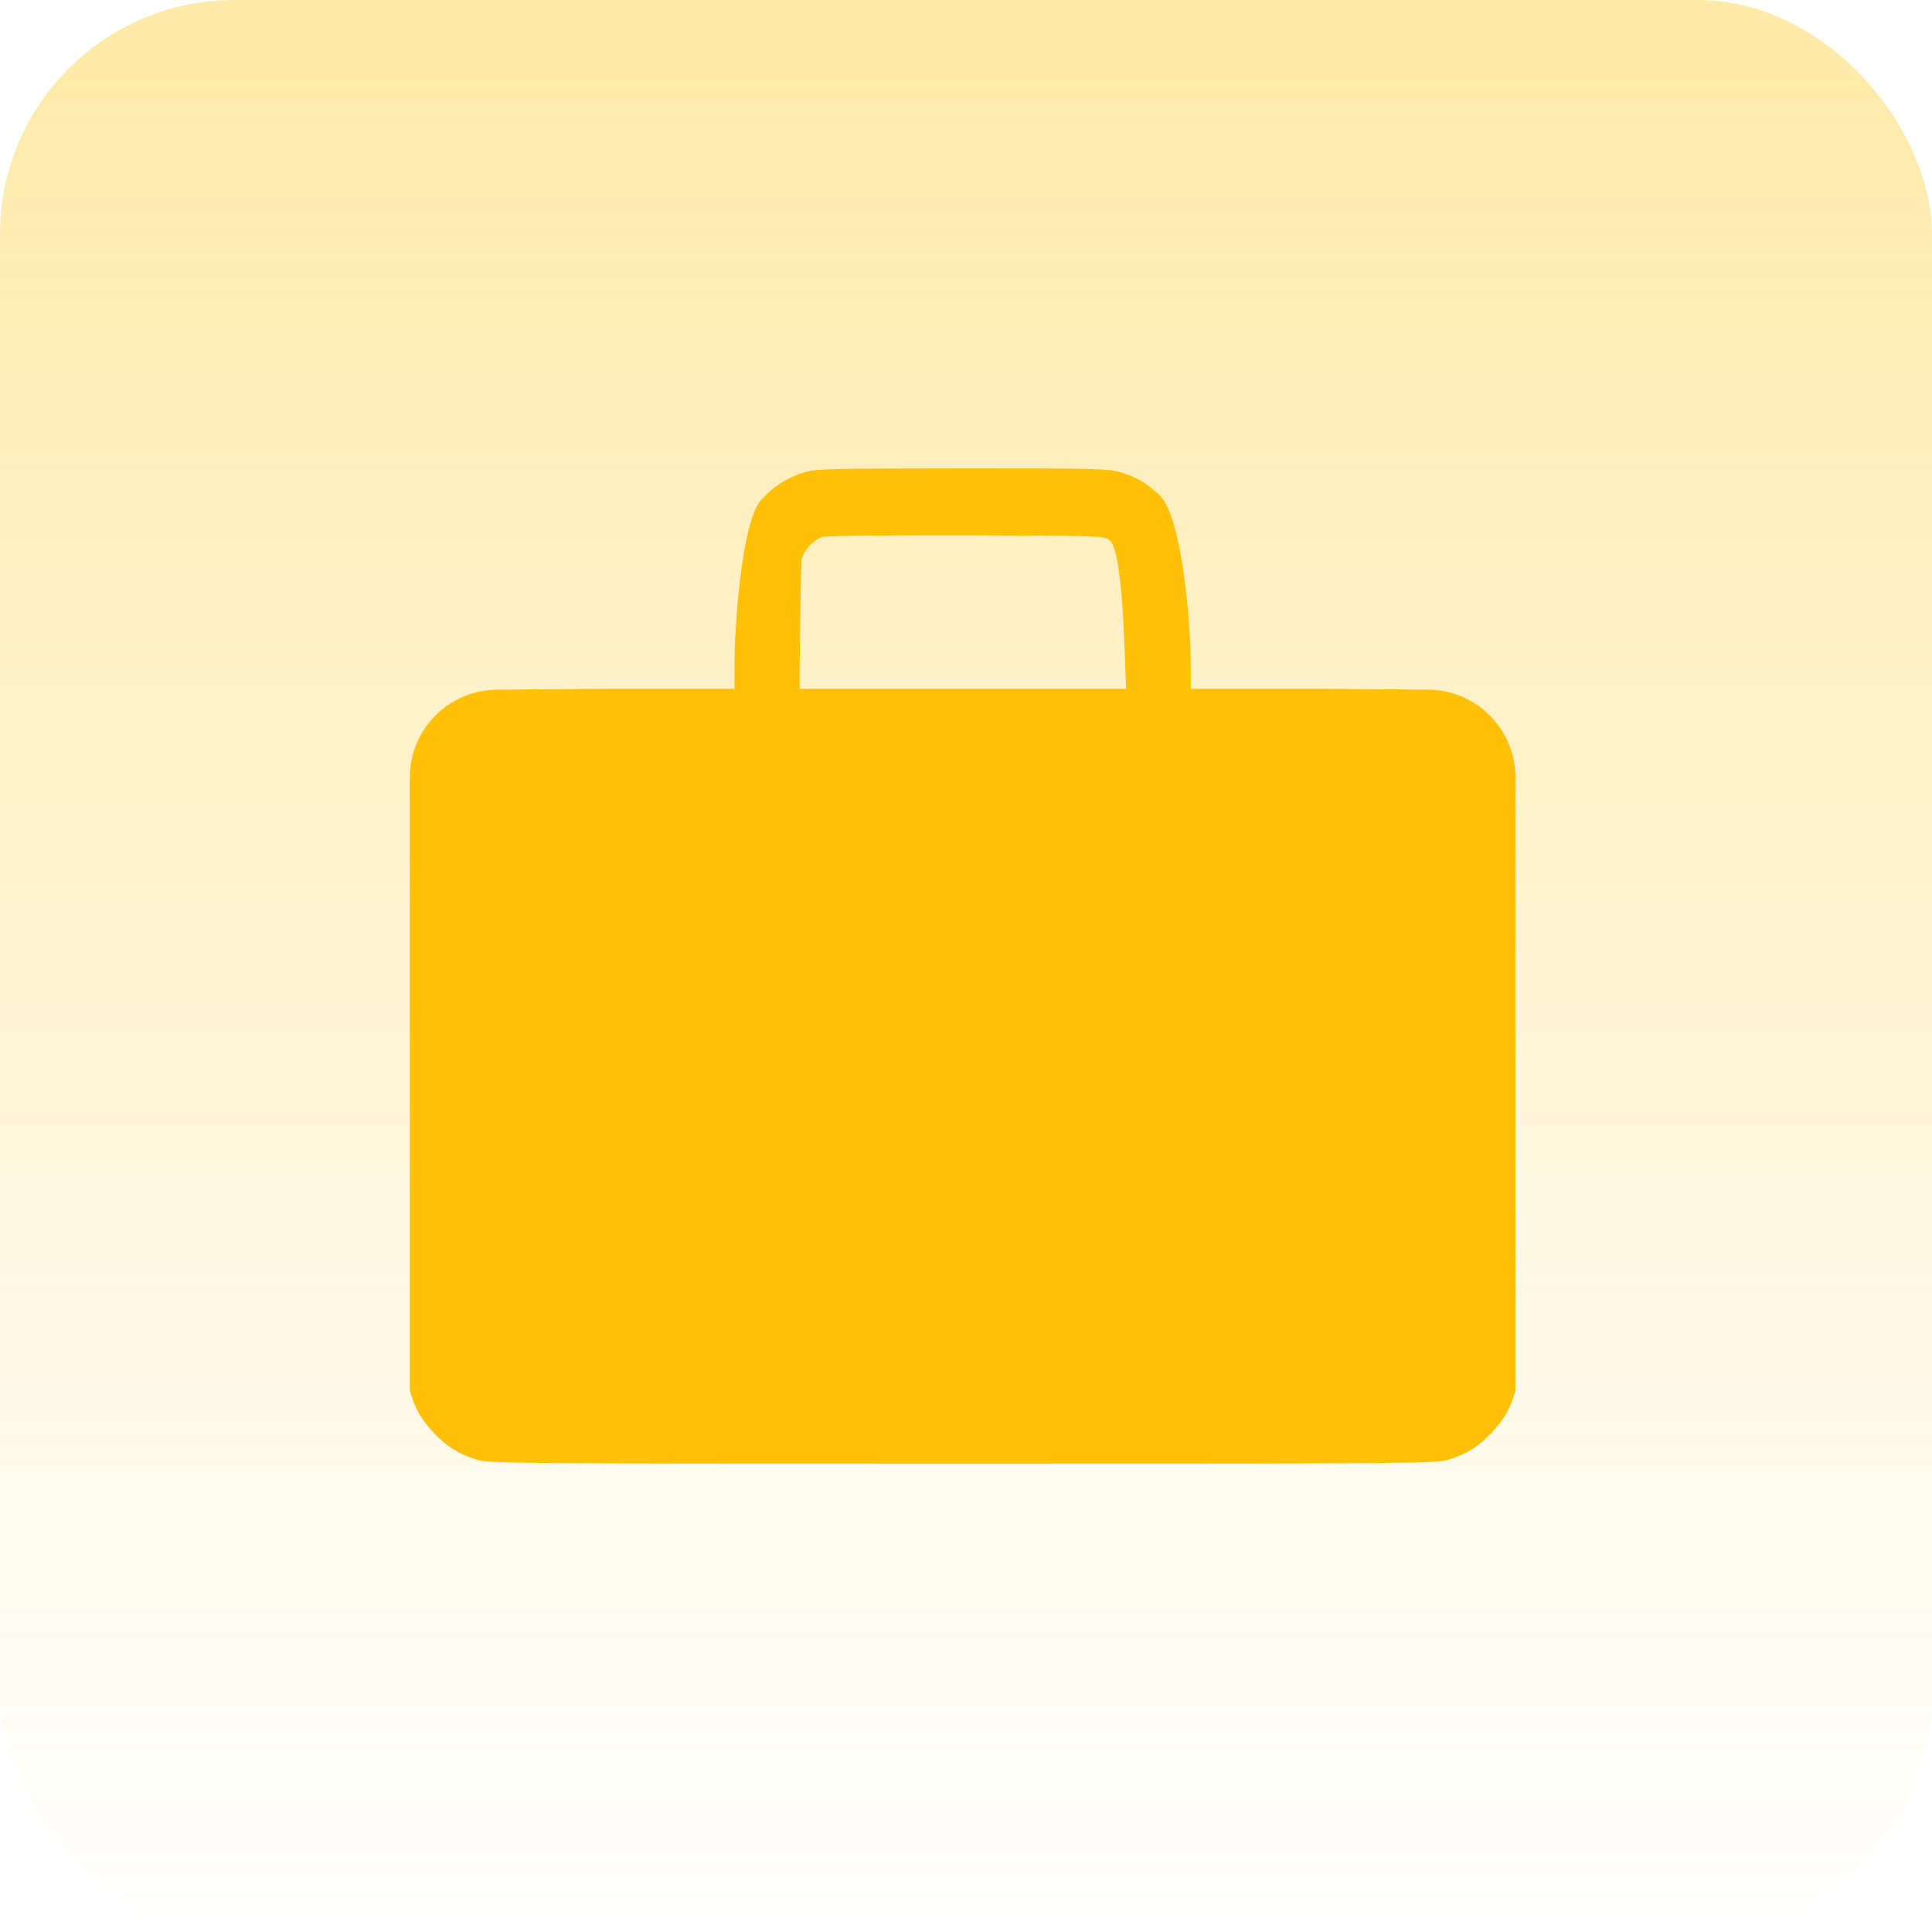 <?xml version="1.0" encoding="UTF-8"?> <svg xmlns="http://www.w3.org/2000/svg" width="66" height="66" viewBox="0 0 66 66" fill="none"> <rect width="66" height="66" rx="8" fill="url(#paint0_linear_203_43)"></rect> <path fill-rule="evenodd" clip-rule="evenodd" d="M27.451 16.142C26.853 16.337 26.446 16.599 26.007 17.071C25.325 17.805 25.09 21.481 25.09 22.713V23.53H20.45L16.974 23.56C15.327 23.575 14 24.913 14 26.56V47.511C14.178 48.122 14.374 48.469 14.797 48.925C15.244 49.406 15.646 49.661 16.265 49.858C16.7 49.995 17.255 50 32.885 50C48.515 50 49.071 49.995 49.505 49.858C50.124 49.661 50.526 49.406 50.973 48.925C51.396 48.469 51.593 48.122 51.77 47.511V26.56C51.77 24.913 50.443 23.574 48.796 23.56L45.32 23.53H40.68V22.706C40.68 21.42 40.395 17.672 39.624 16.929C39.176 16.499 38.835 16.299 38.235 16.118C37.882 16.011 37.222 15.997 32.853 16C28.246 16.004 27.843 16.015 27.451 16.142ZM38.44 22.777C38.408 21.966 38.334 18.784 37.905 18.457C37.703 18.304 37.62 18.301 33.01 18.288C30.43 18.28 28.223 18.304 28.105 18.341C27.801 18.435 27.478 18.775 27.392 19.09C27.351 19.238 27.318 22.622 27.318 22.945L27.317 23.53H32.894H38.47L38.44 22.777Z" fill="#FFC107"></path> <defs> <linearGradient id="paint0_linear_203_43" x1="33" y1="0" x2="33" y2="66" gradientUnits="userSpaceOnUse"> <stop stop-color="#FFC107" stop-opacity="0.35"></stop> <stop offset="1" stop-color="#FFC107" stop-opacity="0"></stop> </linearGradient> </defs> </svg> 